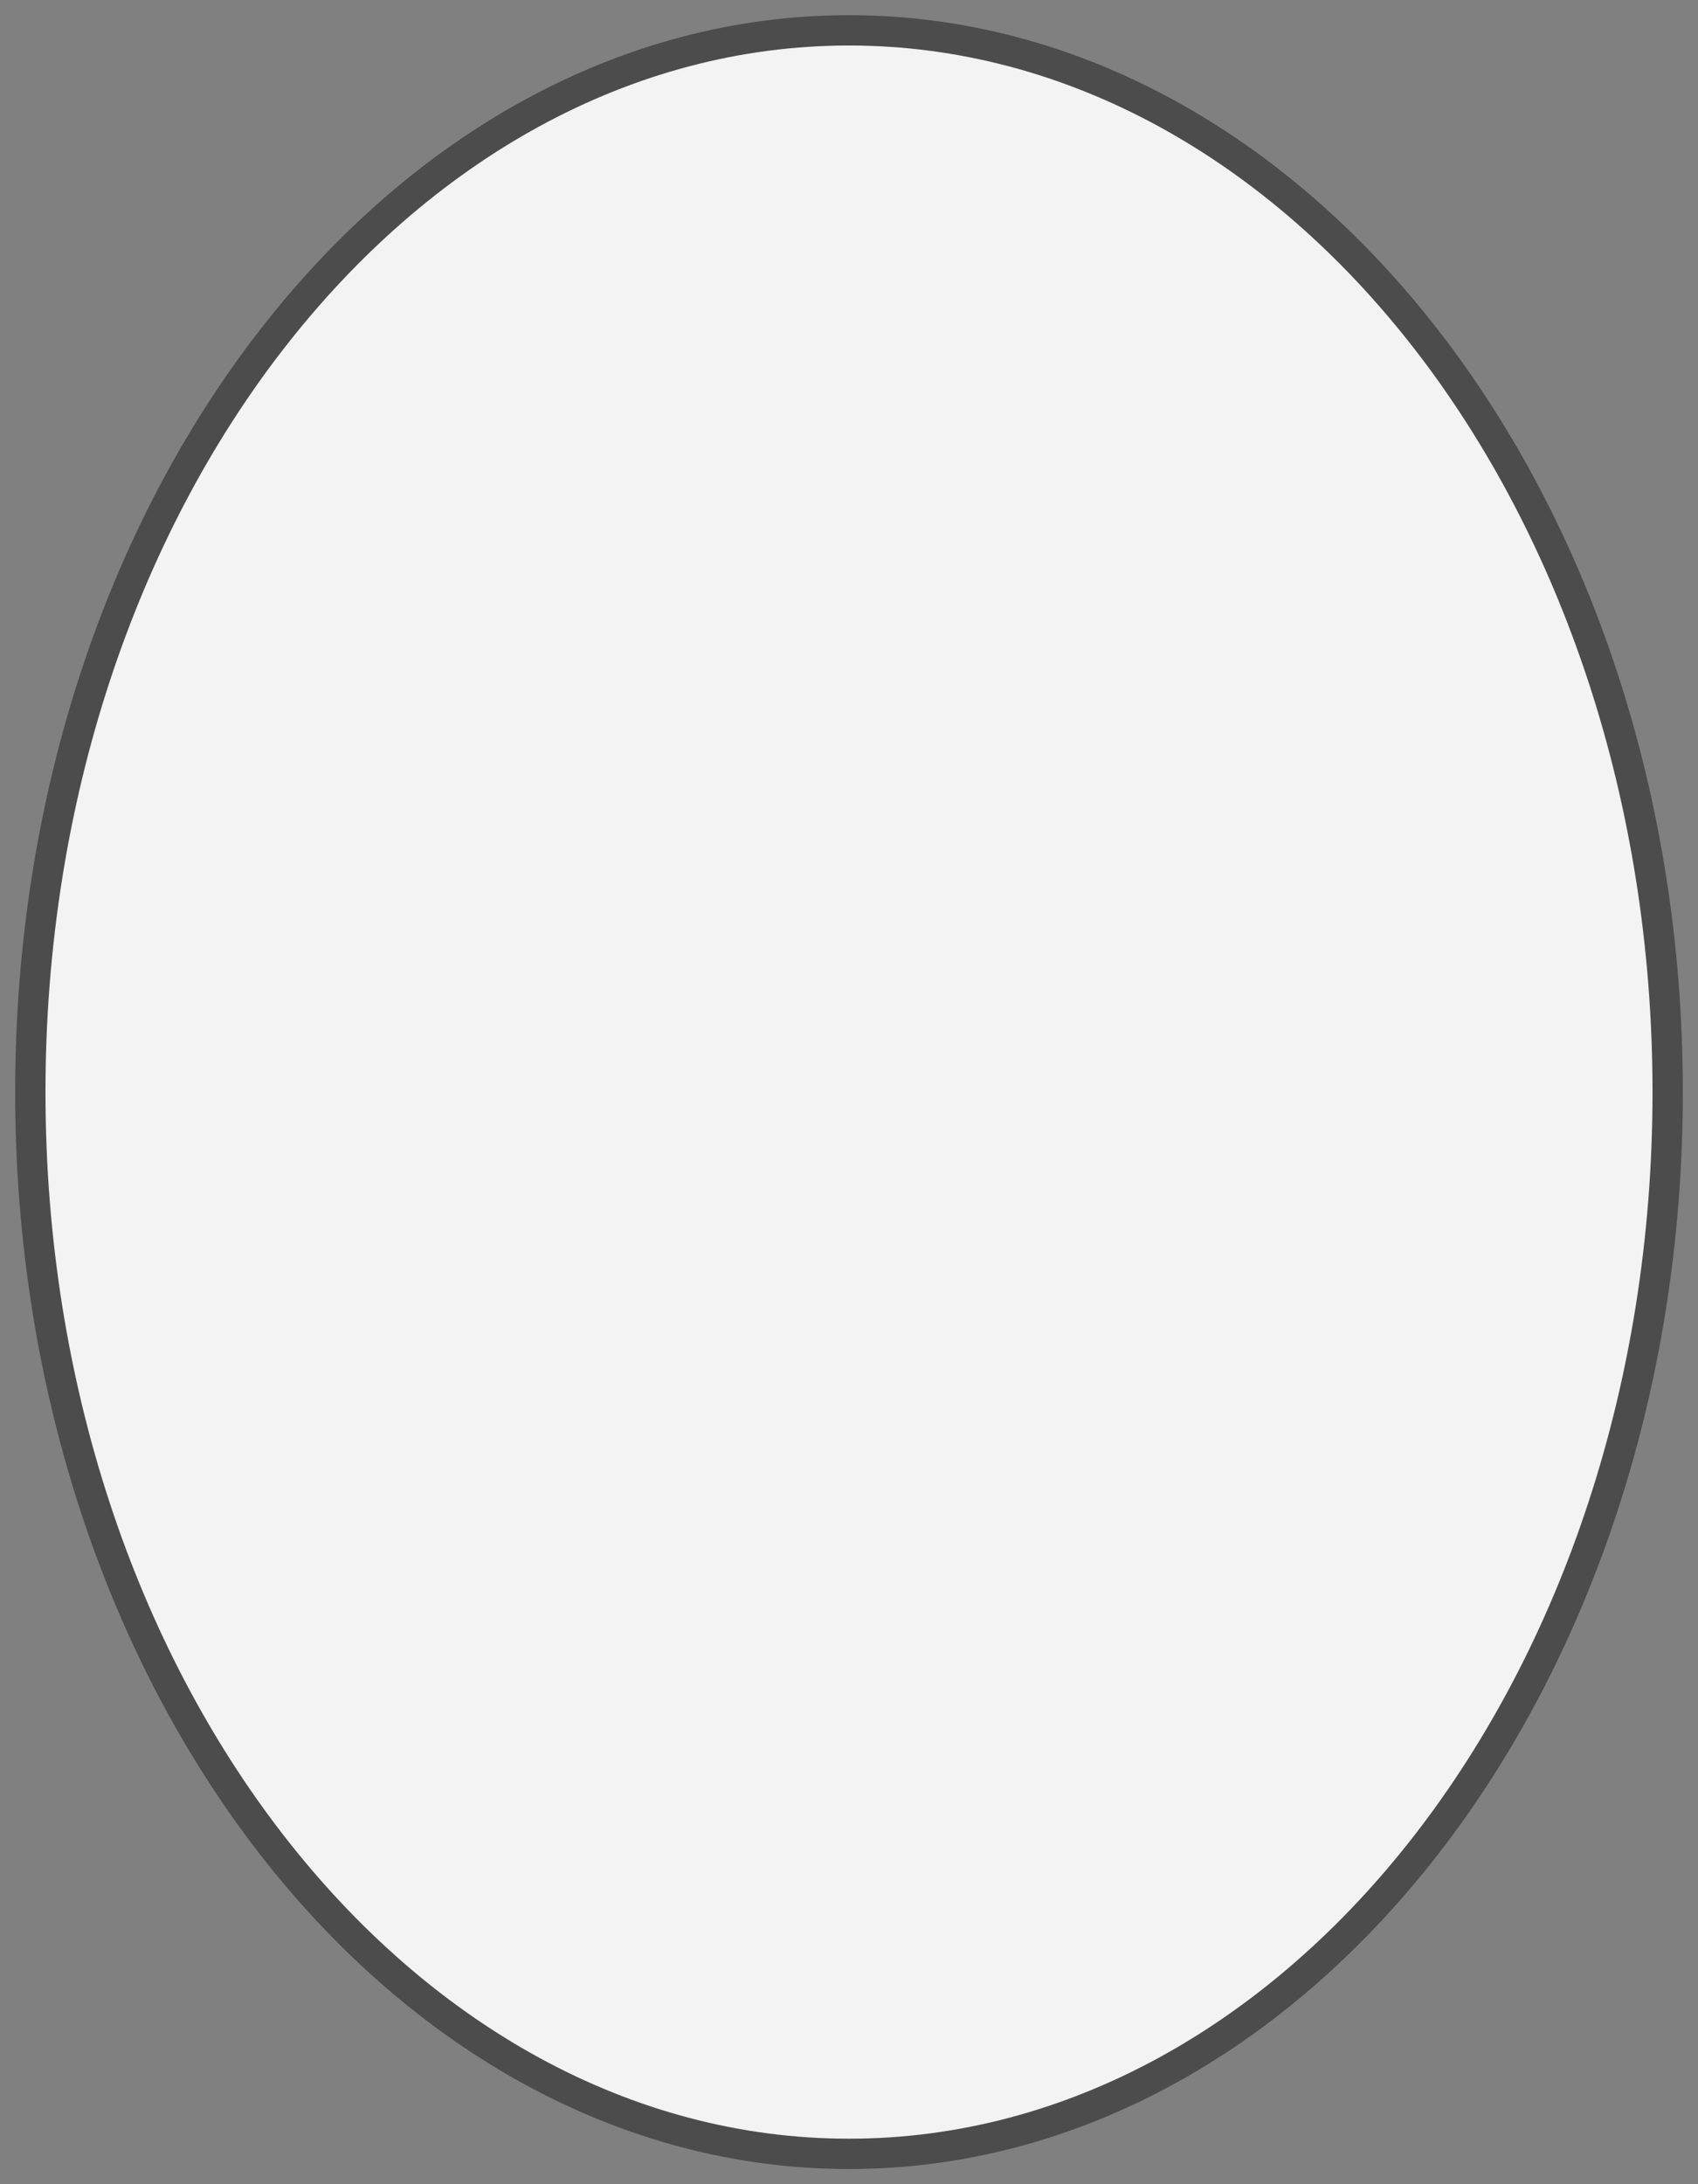 <svg width="56" height="72" viewBox="0 0 56 72" fill="none" xmlns="http://www.w3.org/2000/svg">
<rect x="0" y="0" width="56" height="72" fill="#808080" stroke="none"/>
<path d="M55 36C55 55.456 42.8 71 28 71C13.2 71 1 55.456 1 36C1 16.544 13.2 1 28 1C42.8 1 55 16.544 55 36Z" fill="#F3F3F3" stroke="#4C4C4C"/>
</svg>
